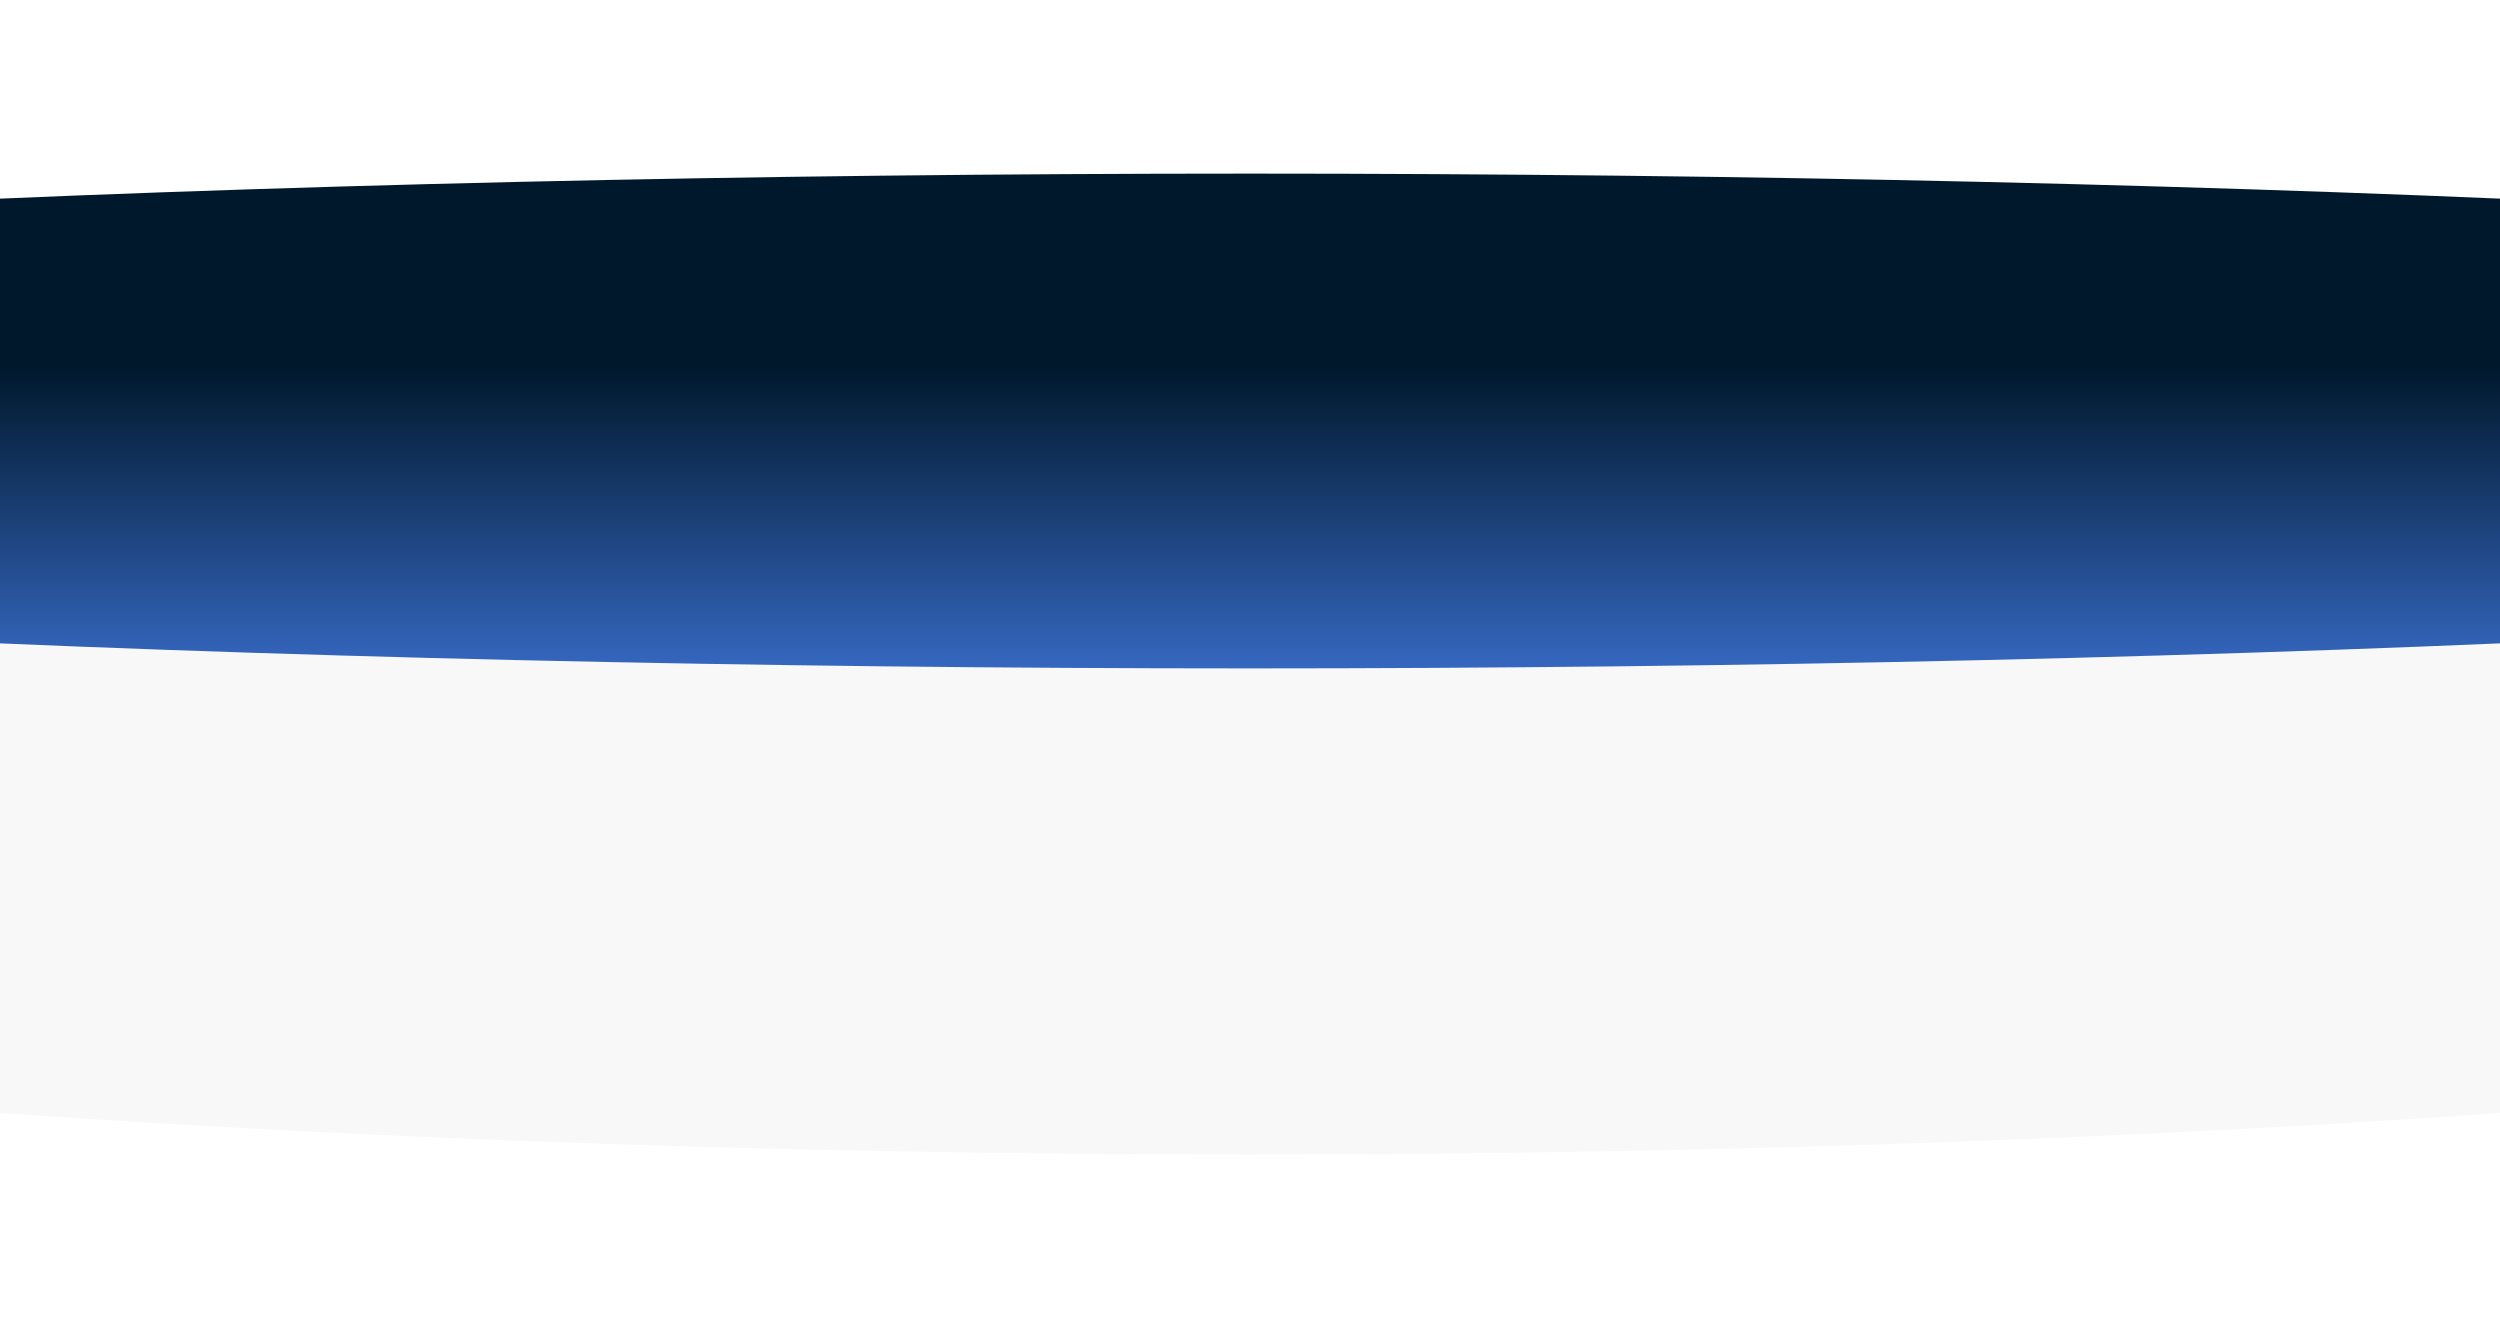 <svg width="1440" height="765" viewBox="0 0 1440 765" fill="none" xmlns="http://www.w3.org/2000/svg">
<g filter="url(#filter0_f_1530_115276)">
<ellipse cx="720" cy="428.5" rx="1643" ry="236.5" fill="#F8F8F8"/>
</g>
<g filter="url(#filter1_f_1530_115276)">
<ellipse cx="720" cy="242.5" rx="1643" ry="142.5" fill="url(#paint0_linear_1530_115276)"/>
</g>
<defs>
<filter id="filter0_f_1530_115276" x="-1023" y="92" width="3486" height="673" filterUnits="userSpaceOnUse" color-interpolation-filters="sRGB">
<feFlood flood-opacity="0" result="BackgroundImageFix"/>
<feBlend mode="normal" in="SourceGraphic" in2="BackgroundImageFix" result="shape"/>
<feGaussianBlur stdDeviation="50" result="effect1_foregroundBlur_1530_115276"/>
</filter>
<filter id="filter1_f_1530_115276" x="-1023" y="0" width="3486" height="485" filterUnits="userSpaceOnUse" color-interpolation-filters="sRGB">
<feFlood flood-opacity="0" result="BackgroundImageFix"/>
<feBlend mode="normal" in="SourceGraphic" in2="BackgroundImageFix" result="shape"/>
<feGaussianBlur stdDeviation="50" result="effect1_foregroundBlur_1530_115276"/>
</filter>
<linearGradient id="paint0_linear_1530_115276" x1="720" y1="211" x2="720" y2="404" gradientUnits="userSpaceOnUse">
<stop stop-color="#00182C"/>
<stop offset="1" stop-color="#3B70D0"/>
</linearGradient>
</defs>
</svg>
